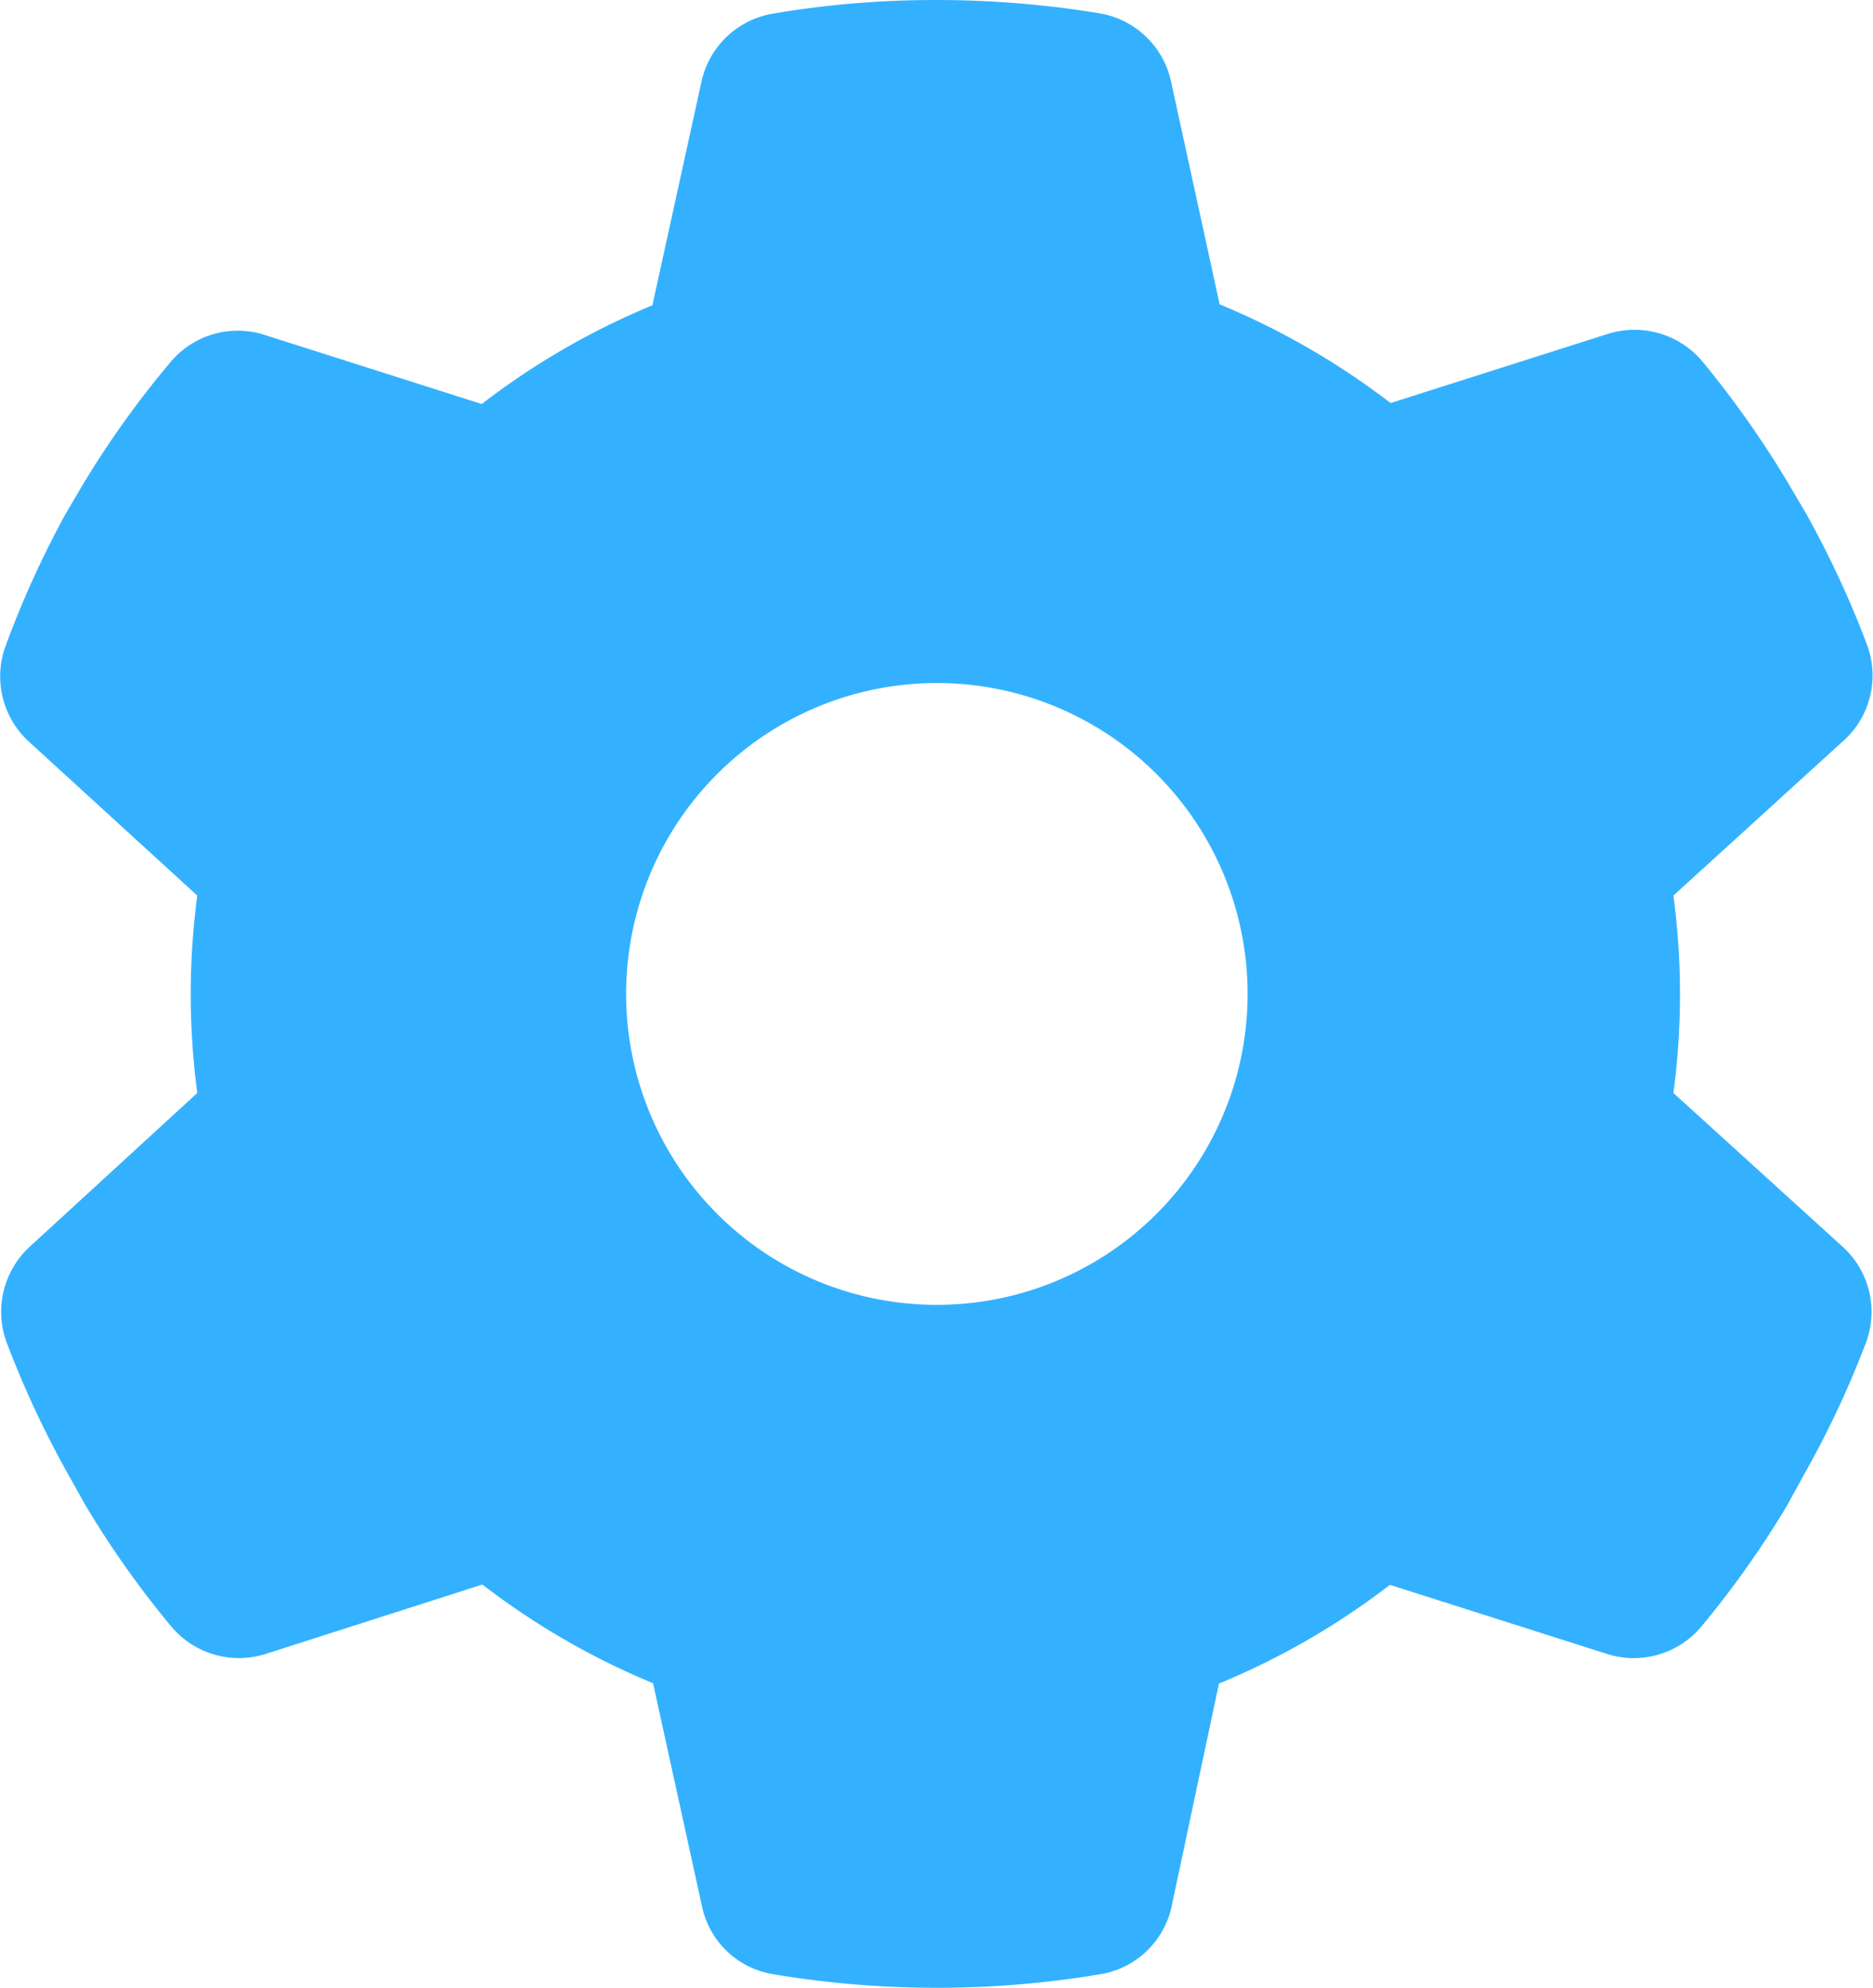 <svg xmlns="http://www.w3.org/2000/svg" viewBox="0 0 56.96 60.42"><defs><style>.cls-1{fill:#33b1ff;}</style></defs><g id="Layer_2" data-name="Layer 2"><g id="Layer_1-2" data-name="Layer 1"><path class="cls-1" d="M56.8,19.66A2.67,2.67,0,0,1,56,22.57l-5.11,4.65a22.53,22.53,0,0,1,0,6L56,37.86a2.67,2.67,0,0,1,.76,2.91,29.05,29.05,0,0,1-1.87,4l-.55,1a29.09,29.09,0,0,1-2.61,3.68,2.68,2.68,0,0,1-2.89.81l-6.57-2.09a22.74,22.74,0,0,1-5.2,3L35.64,57.9A2.66,2.66,0,0,1,33.49,60a30.15,30.15,0,0,1-10,0,2.64,2.64,0,0,1-2.15-2.1l-1.48-6.74a22.68,22.68,0,0,1-5.19-3l-6.56,2.1a2.69,2.69,0,0,1-2.89-.81,29.09,29.09,0,0,1-2.61-3.68l-.56-1a29.67,29.67,0,0,1-1.86-4,2.69,2.69,0,0,1,.75-2.91L6,33.22a23.06,23.06,0,0,1-.2-3,22.75,22.75,0,0,1,.2-3L.91,22.57a2.69,2.69,0,0,1-.75-2.91A29.67,29.67,0,0,1,2,15.61l.56-.95A29.09,29.09,0,0,1,5.19,11a2.67,2.67,0,0,1,2.89-.81l6.57,2.09a22.68,22.68,0,0,1,5.19-3l1.48-6.74A2.68,2.68,0,0,1,23.47.42a29.54,29.54,0,0,1,5-.42,30.64,30.64,0,0,1,5,.41,2.68,2.68,0,0,1,2.15,2.1l1.47,6.74a22.94,22.94,0,0,1,5.2,3l6.57-2.09a2.7,2.7,0,0,1,2.89.8,29.93,29.93,0,0,1,2.61,3.69l.56.95a29.67,29.67,0,0,1,1.86,4Zm-28.32,20a9.45,9.45,0,1,0-8.17-4.72A9.44,9.44,0,0,0,28.48,39.66Z"></path></g></g></svg>